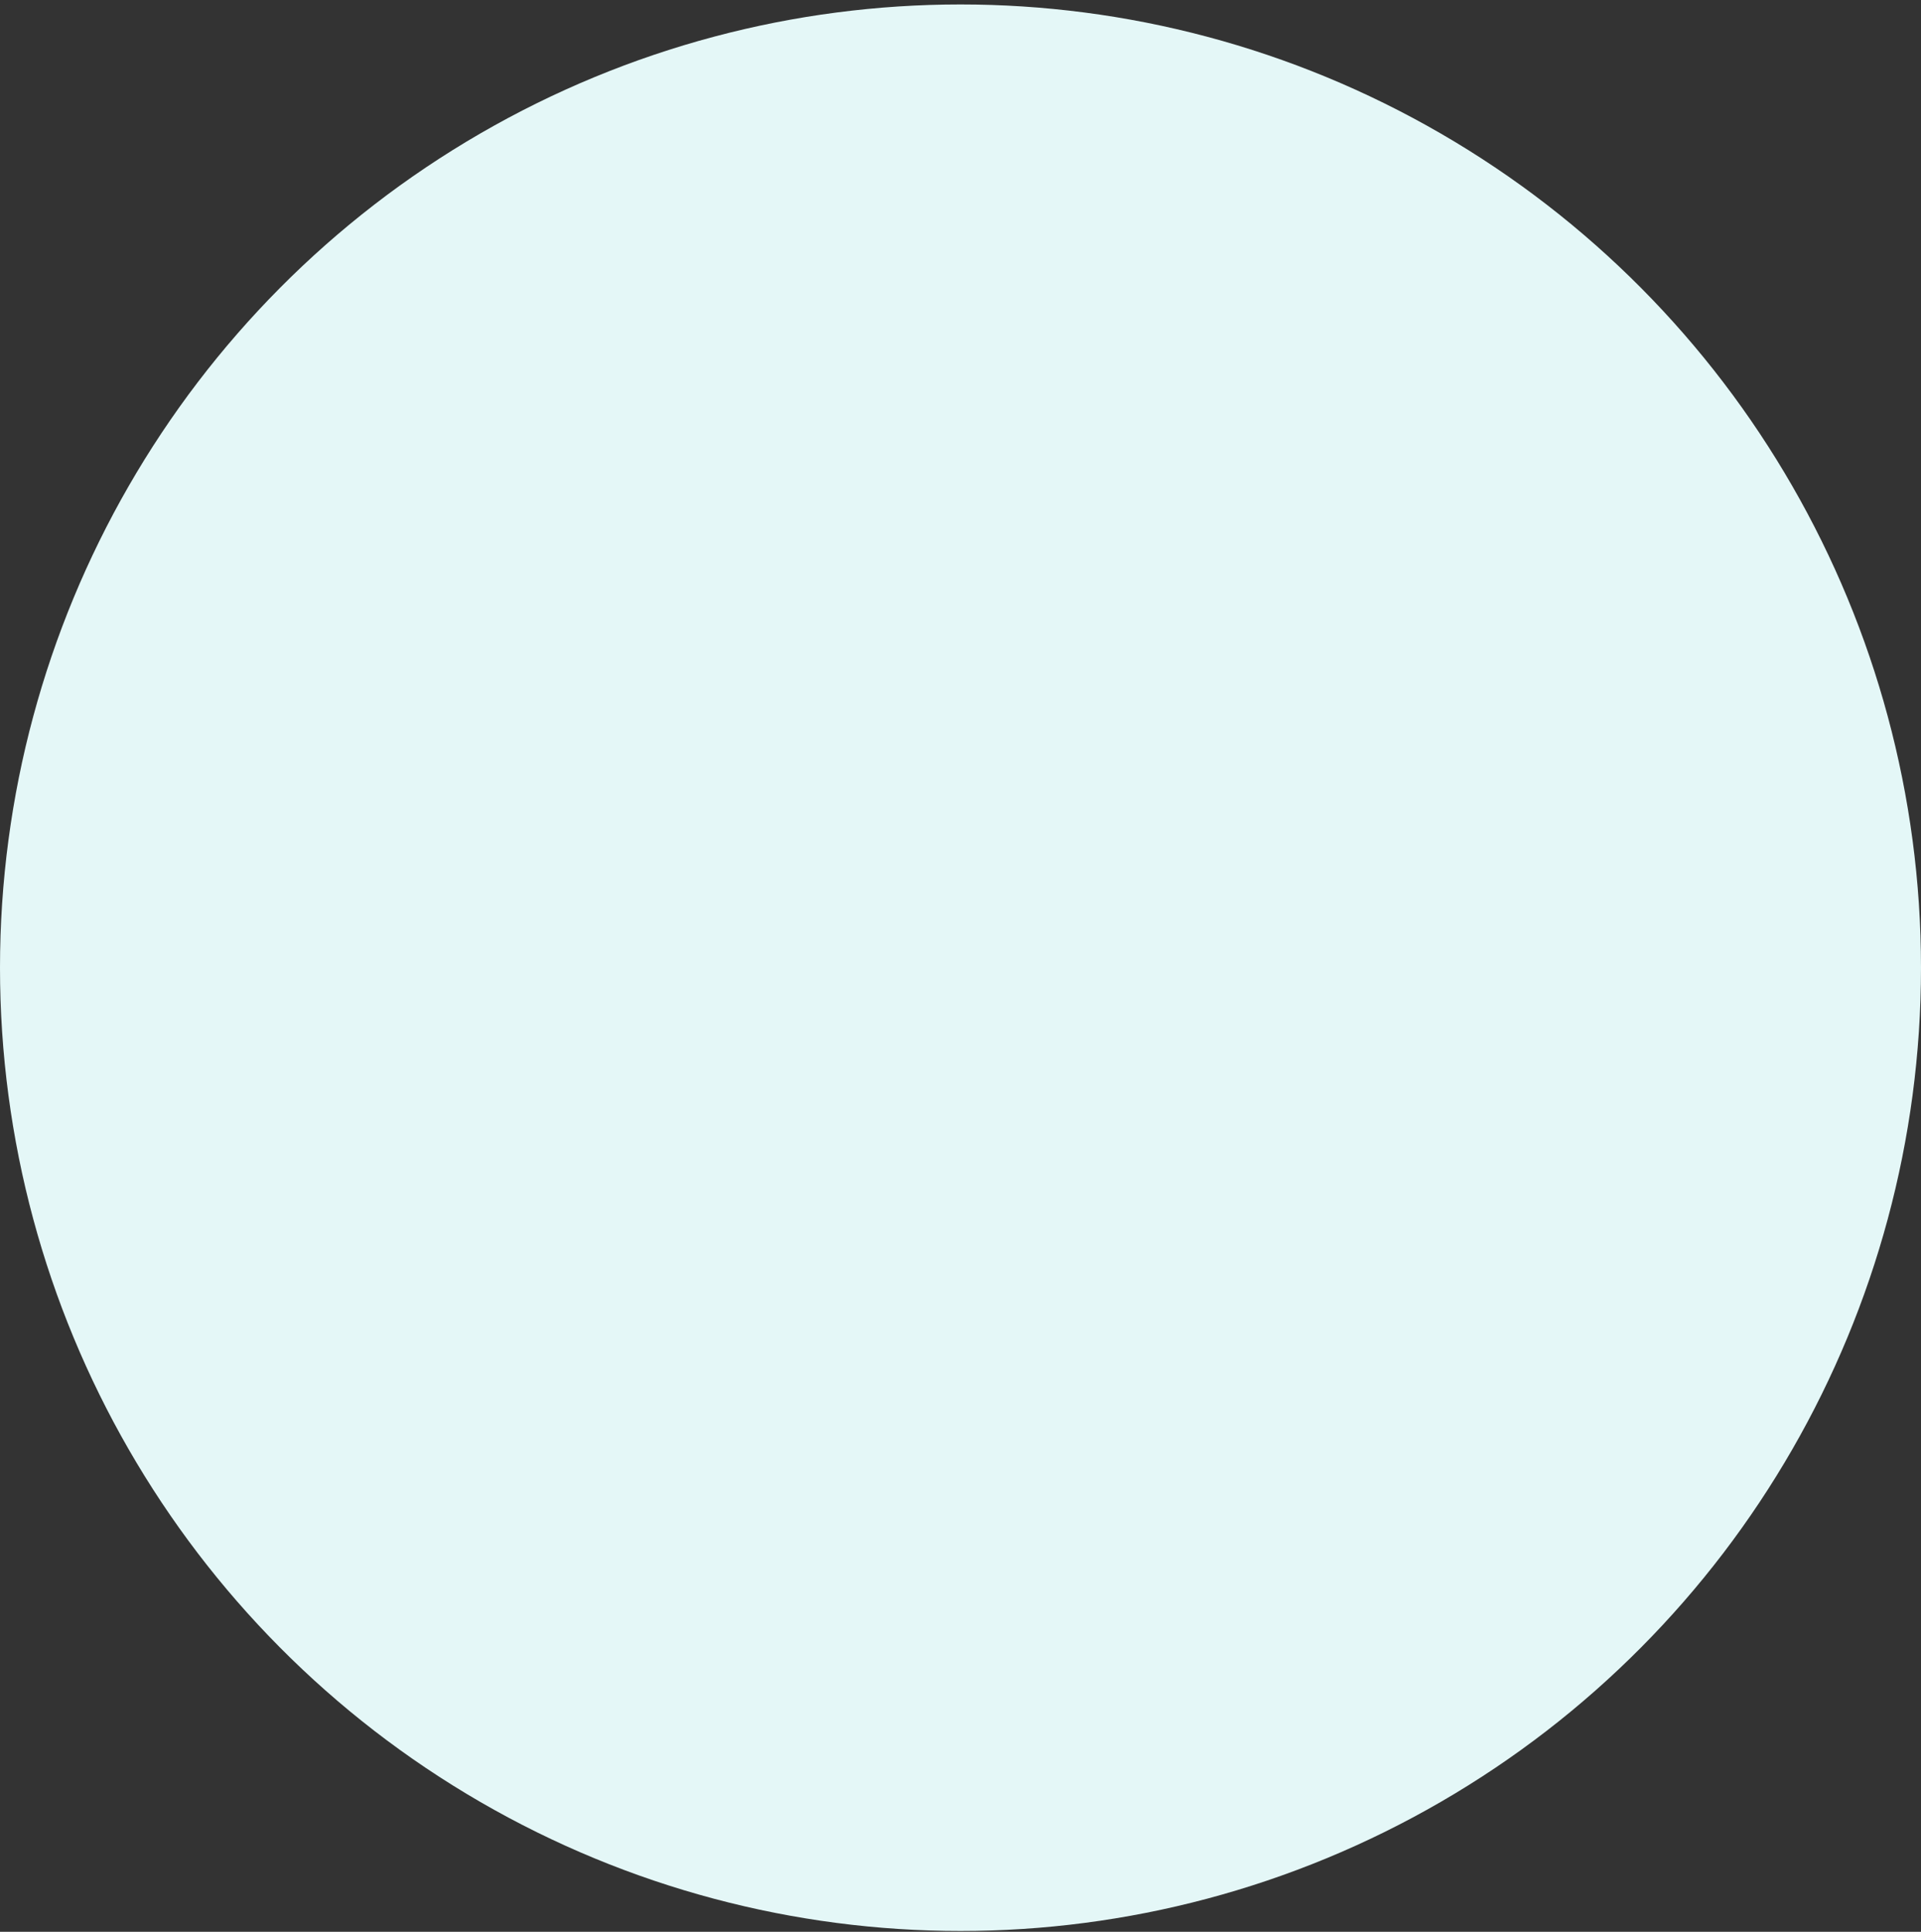 <?xml version="1.0" encoding="UTF-8"?> <svg xmlns="http://www.w3.org/2000/svg" width="364" height="366" viewBox="0 0 364 366" fill="none"><rect x="0" y="0" width="364" height="366" fill="#333333" stroke="none"/> <ellipse cx="182" cy="182.5" rx="182" ry="182.5" transform="matrix(-1 0 0 1 364 0.844)" fill="#E4F7F7"></ellipse> </svg> 